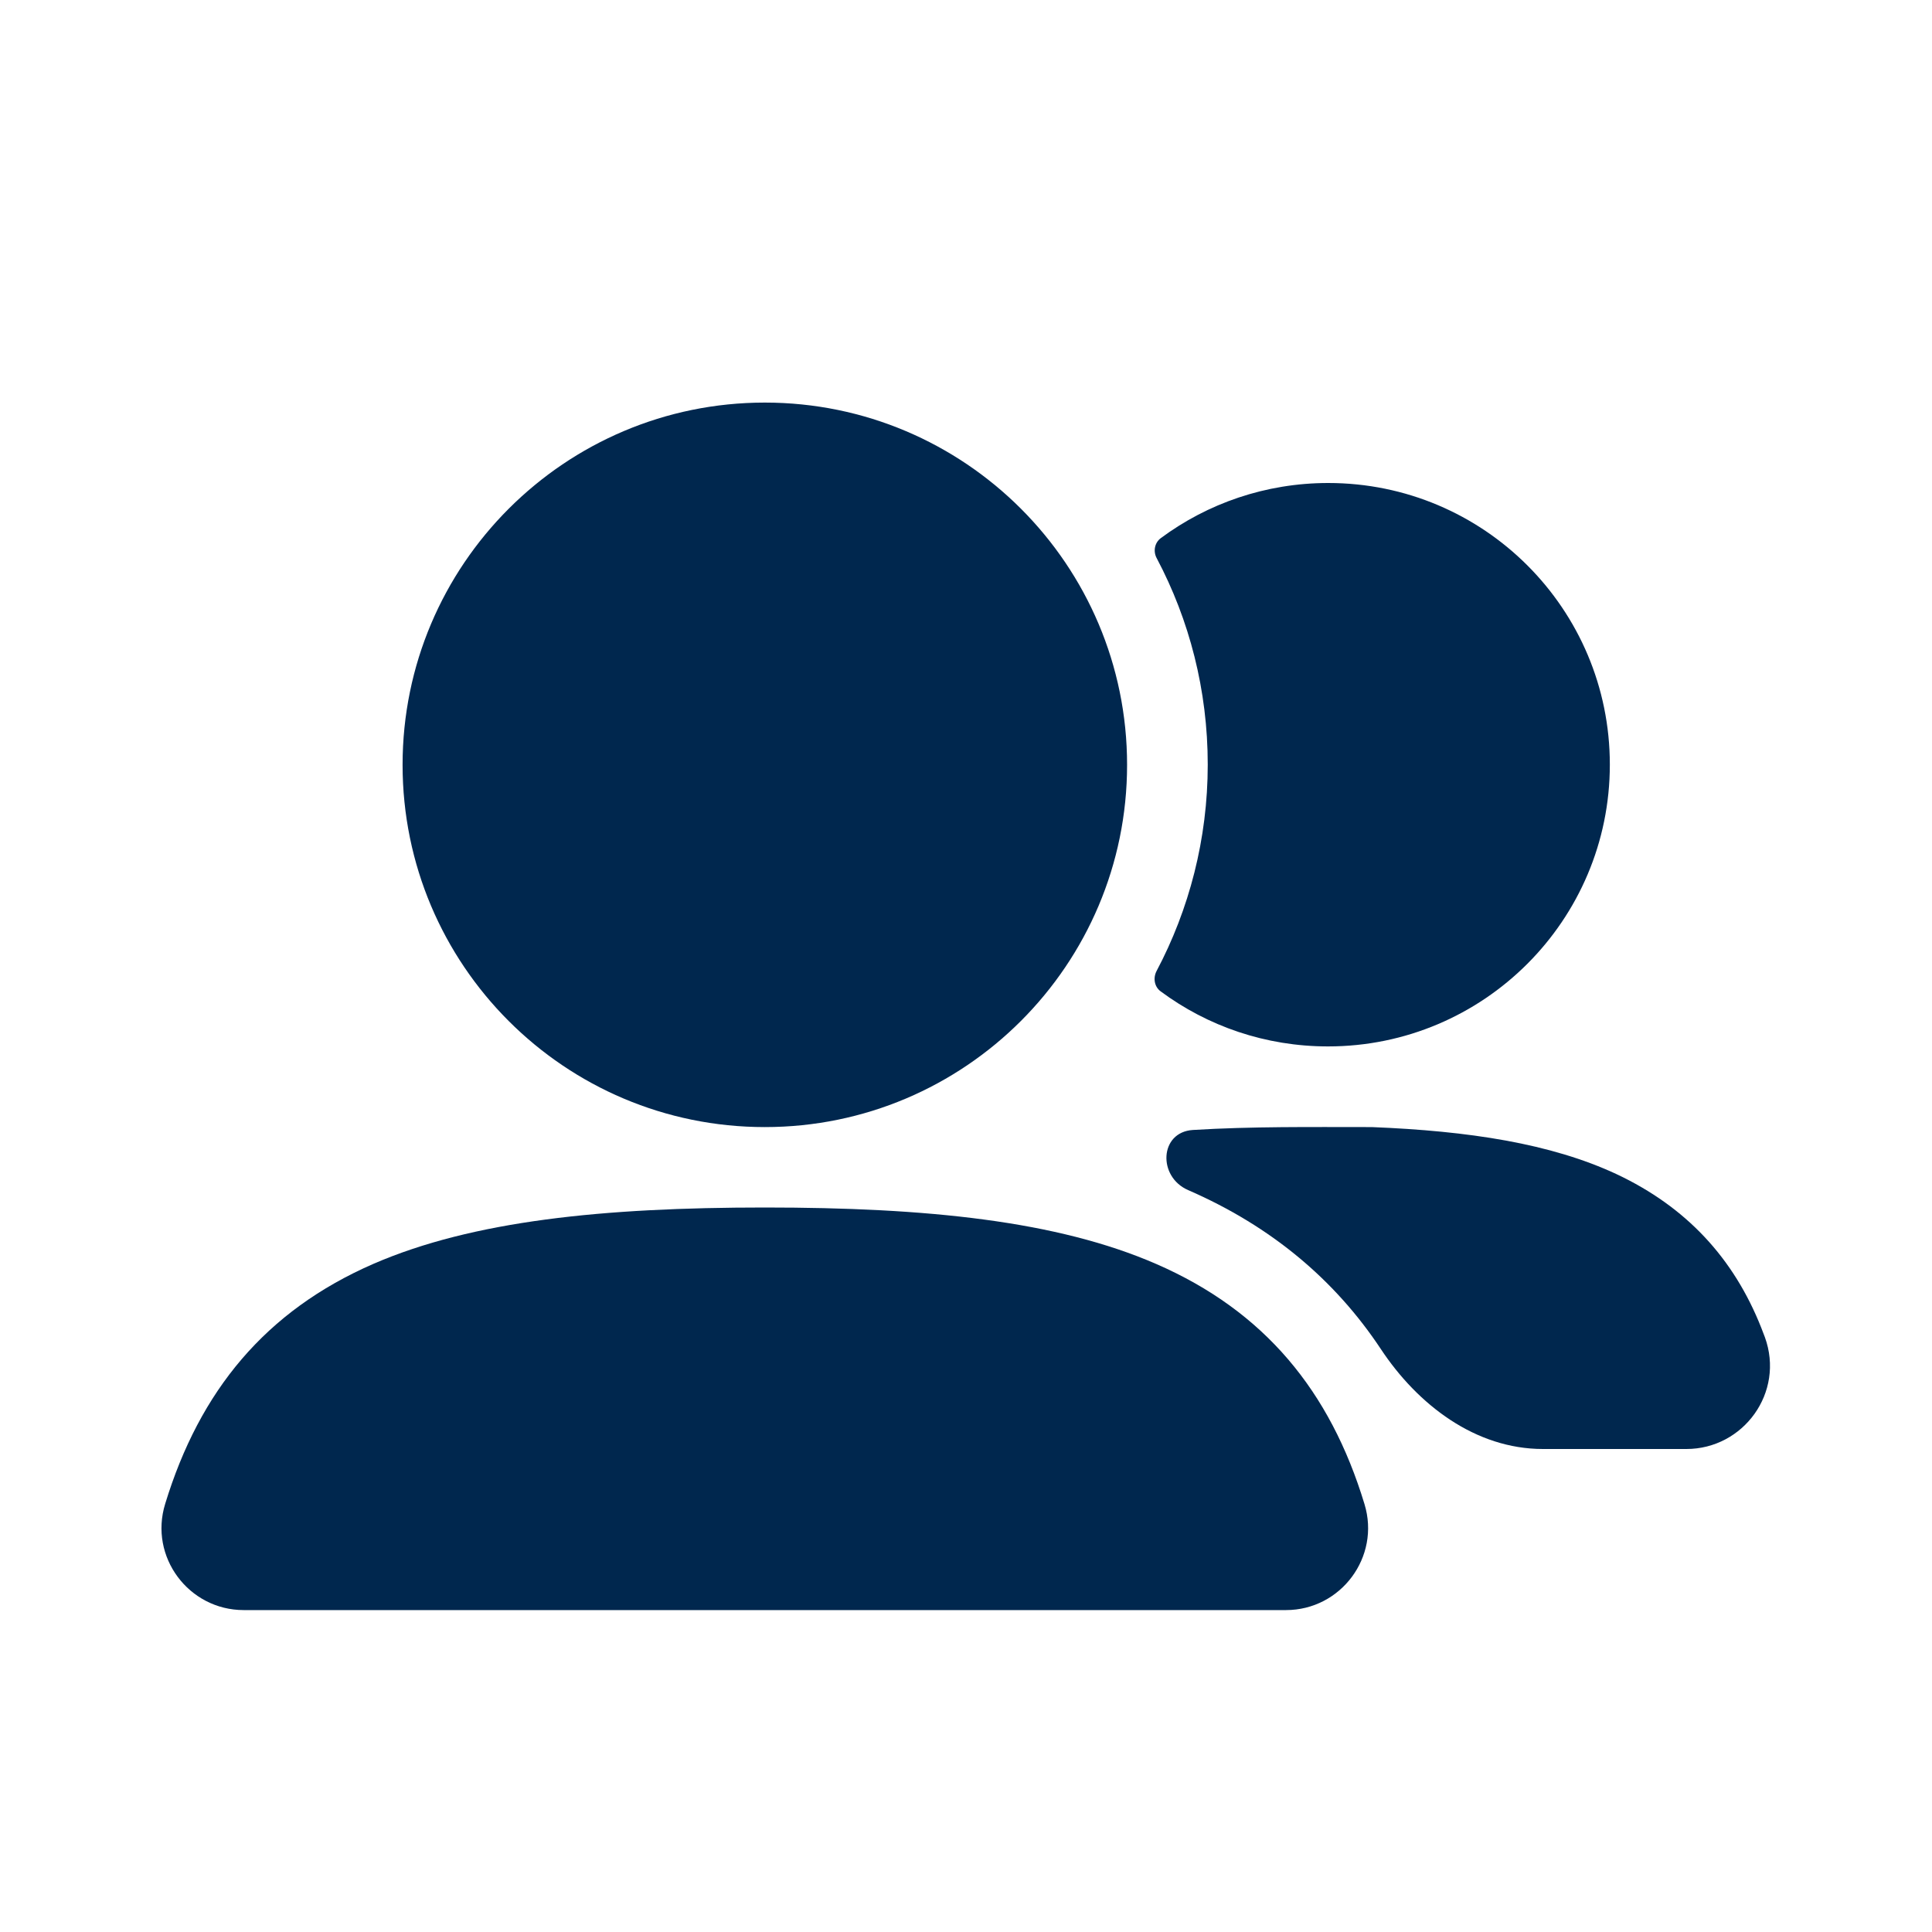 <?xml version="1.0" encoding="utf-8"?>
<!-- Generator: Adobe Illustrator 25.4.1, SVG Export Plug-In . SVG Version: 6.00 Build 0)  -->
<svg version="1.1" id="Layer_1" xmlns="http://www.w3.org/2000/svg" xmlns:xlink="http://www.w3.org/1999/xlink" x="0px" y="0px"
	 viewBox="0 0 800 800" style="enable-background:new 0 0 800 800;" xml:space="preserve">
<style type="text/css">
	.st0{fill:#FFFFFF;}
	.st1{fill-rule:evenodd;clip-rule:evenodd;fill:#00274E;}
	.st2{fill:#00274E;}
</style>
<rect class="st0" width="800" height="800"/>
<path class="st1" d="M166.7,316.7c0-82.8,67.2-150,150-150c82.8,0,150,67.2,150,150c0,82.8-67.2,150-150,150
	C233.8,466.7,166.7,399.5,166.7,316.7z"/>
<path class="st2" d="M478.9,402.1c-1.5,2.9-0.9,6.5,1.7,8.4c19.4,14.4,43.4,22.8,69.3,22.8c64.4,0,116.7-52.2,116.7-116.7
	S614.4,200,550,200c-26,0-50,8.5-69.3,22.8c-2.6,1.9-3.3,5.5-1.7,8.4c13.5,25.5,21.1,54.6,21.1,85.4S492.4,376.6,478.9,402.1z"/>
<path class="st1" d="M154.7,523.3c41.1-17.8,95-23.3,162-23.3c67,0,121,5.5,162.1,23.4c44.8,19.5,72,52.6,86.2,99.4
	c6.7,21.9-9.8,43.9-32.5,43.9H100.9c-22.7,0-39.3-22-32.5-44C82.7,575.9,109.9,542.8,154.7,523.3z"/>
<path class="st2" d="M493.9,467.9c-13.8,0.9-14.6,19.4-1.9,24.9l0,0c34.7,15.1,60.9,37.4,79.7,65.7c15.4,23.3,39.3,41.5,67.2,41.5
	h59.4c23.6,0,40.8-23.4,32.5-46.3c-0.5-1.3-1-2.6-1.5-3.9c-11.4-28.8-31-50-59.9-63.6c-27.2-12.7-61.2-17.9-101.4-19.5l-0.7,0h-0.7
	C543,466.7,518.4,466.4,493.9,467.9z"/>
</svg>
